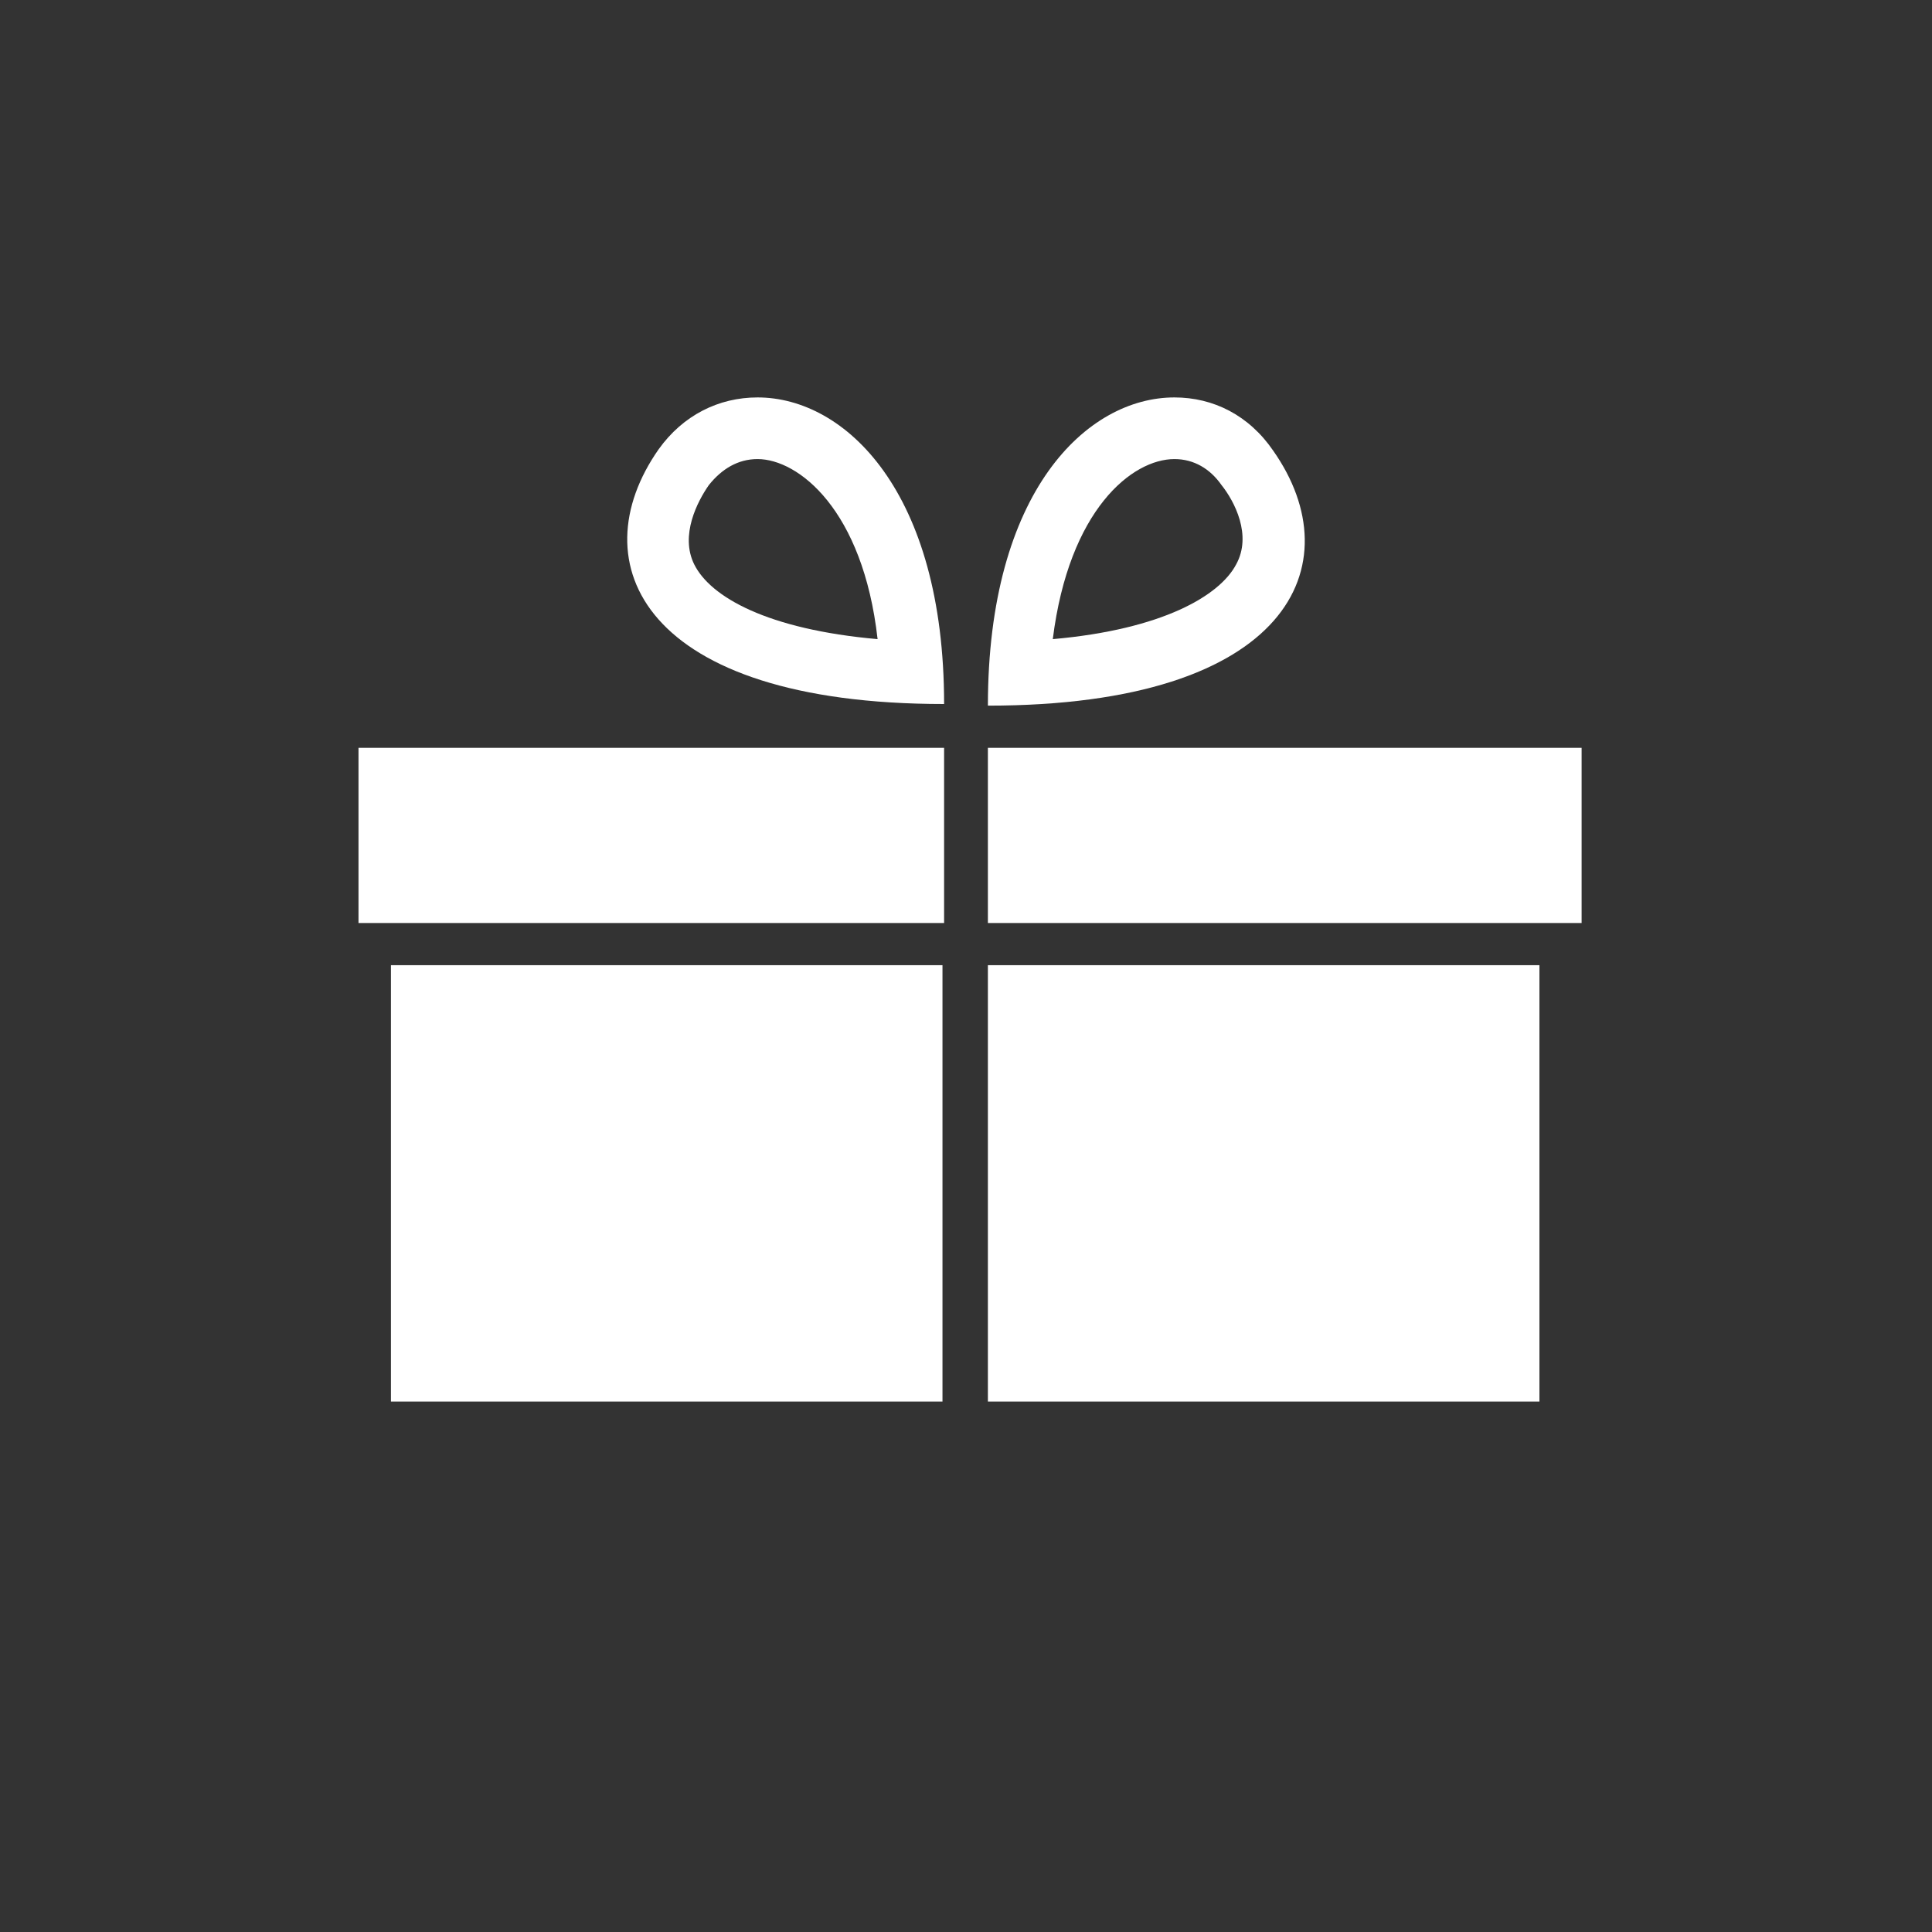 <?xml version="1.0" encoding="UTF-8"?>
<svg xmlns="http://www.w3.org/2000/svg" viewBox="0 0 119.1 119.1">
  <rect x="0" y="0" width="119.1" height="119.1" fill="#333333" stroke="none"/>
  <path fill="#fff" d="M72.4,24.5c2.4,0,4.6,1.1,6.1,3.3c4.9,7,1,15.7-17.6,15.7C60.9,30.3,67,24.5,72.4,24.5 M72.4,28.3L72.4,28.3 c-2.6,0-6.5,3.1-7.5,11.1c6.8-0.6,10.3-2.7,11.3-4.6c1-1.8-0.1-3.9-0.9-4.9C74.6,28.9,73.6,28.3,72.4,28.3"></path>
  <path fill="#fff" d="M46.7,24.5c5.4,0,11.5,5.8,11.5,18.9c-18.6,0-22.5-8.7-17.6-15.7C42.1,25.6,44.3,24.5,46.7,24.5 M46.7,28.3 c-1.2,0-2.2,0.6-3,1.6c-0.7,1-1.8,3.1-0.9,4.9c1,2,4.5,4,11.3,4.6C53.2,31.4,49.2,28.3,46.7,28.3"></path>
  <rect x="22.1" y="46.1" fill="#fff" width="36.1" height="10.8"></rect>
  <rect x="60.9" y="46.1" fill="#fff" width="36.6" height="10.8"></rect>
  <rect x="24.1" y="59.5" fill="#fff" width="34" height="26.9"></rect>
  <rect x="60.9" y="59.5" fill="#fff" width="34" height="26.9"></rect>
</svg>
